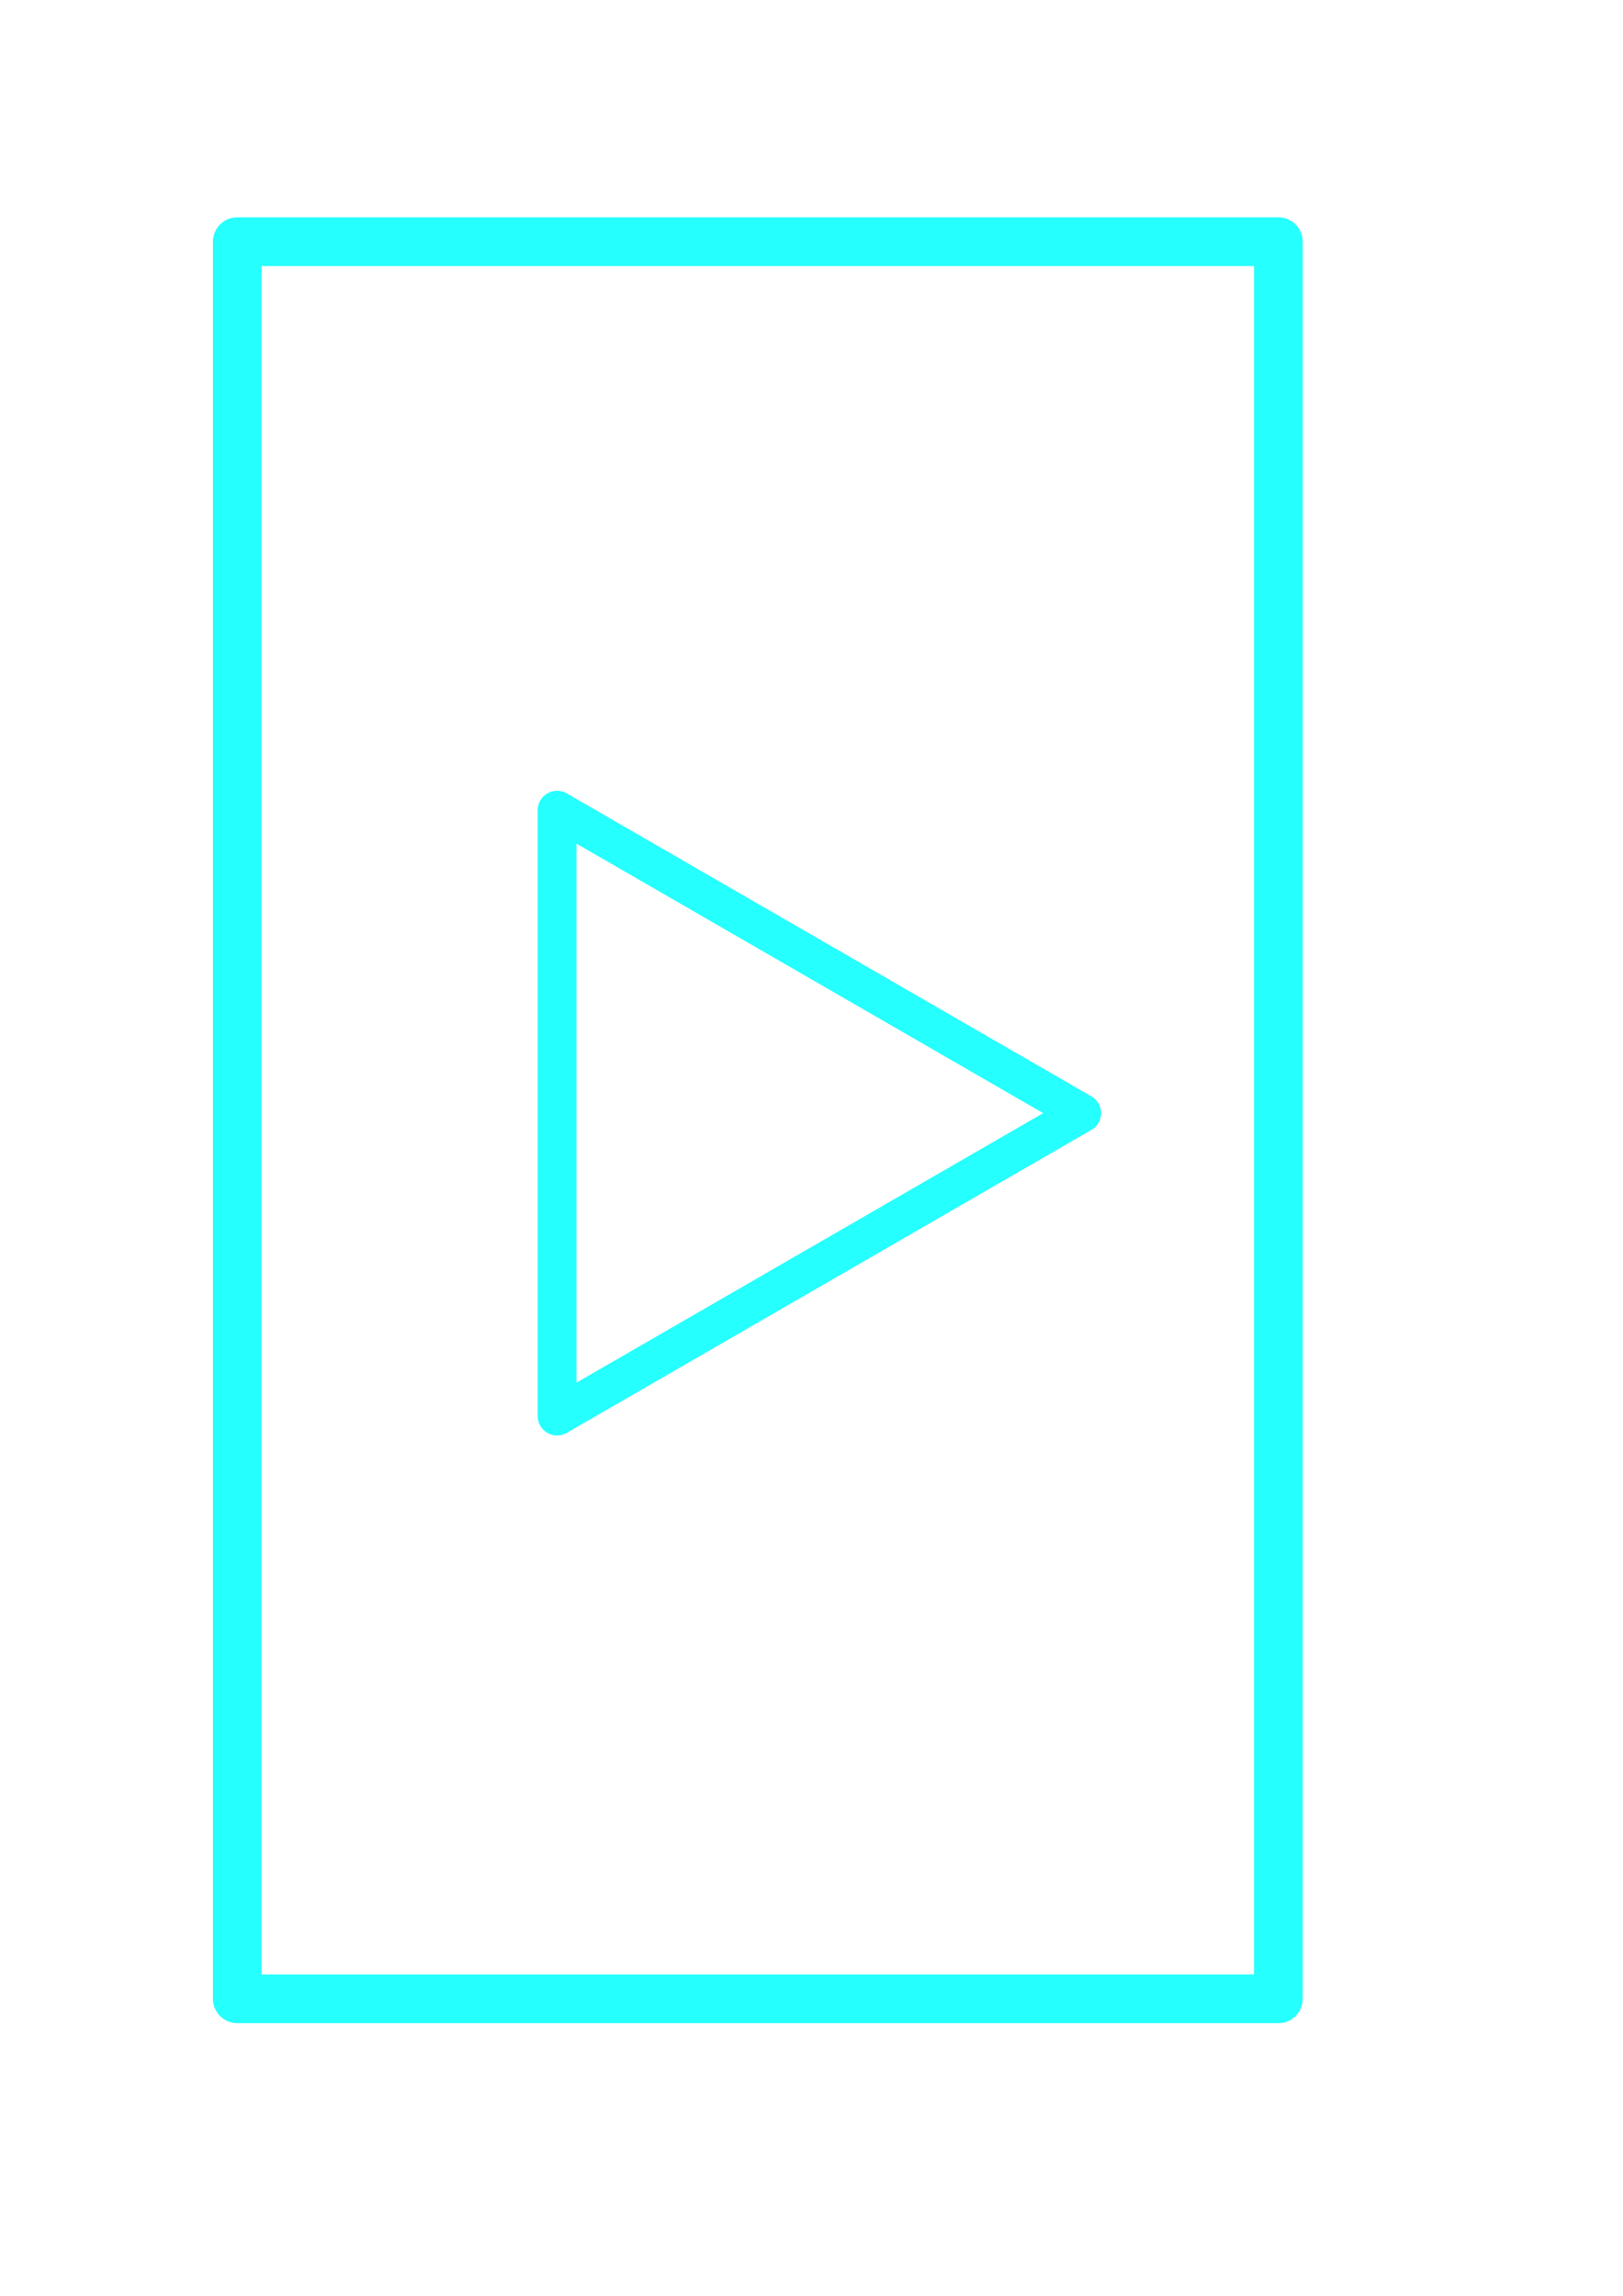 <?xml version="1.0" encoding="UTF-8"?>
<svg id="Layer_1" xmlns="http://www.w3.org/2000/svg" version="1.1" viewBox="0 0 138.64 196.09">
  <!-- Generator: Adobe Illustrator 29.6.1, SVG Export Plug-In . SVG Version: 2.1.1 Build 9)  -->
  <defs>
    <style>
      .st0 {
        fill: #25fffe;
      }
    </style>
  </defs>
  <path class="st0" d="M111.28,20.64v150.07c0,1.15-.93,2.08-2.08,2.08H20.27c-1.15,0-2.08-.93-2.08-2.08V20.64c0-1.15.93-2.08,2.08-2.08h88.93c1.15,0,2.08.93,2.08,2.08ZM107.12,168.63V22.72H22.35v145.91h84.77Z"/>
  <path class="st0" d="M47.59,122.6c-.28,0-.57-.07-.83-.22-.51-.29-.83-.84-.83-1.43v-51.76c0-.59.31-1.13.83-1.43.51-.3,1.14-.3,1.65,0l44.82,25.88c.51.29.83.84.83,1.43s-.31,1.13-.83,1.43l-44.82,25.88c-.26.15-.54.22-.83.22ZM49.24,72.05v46.04l39.87-23.02-39.87-23.02Z"/>
</svg>